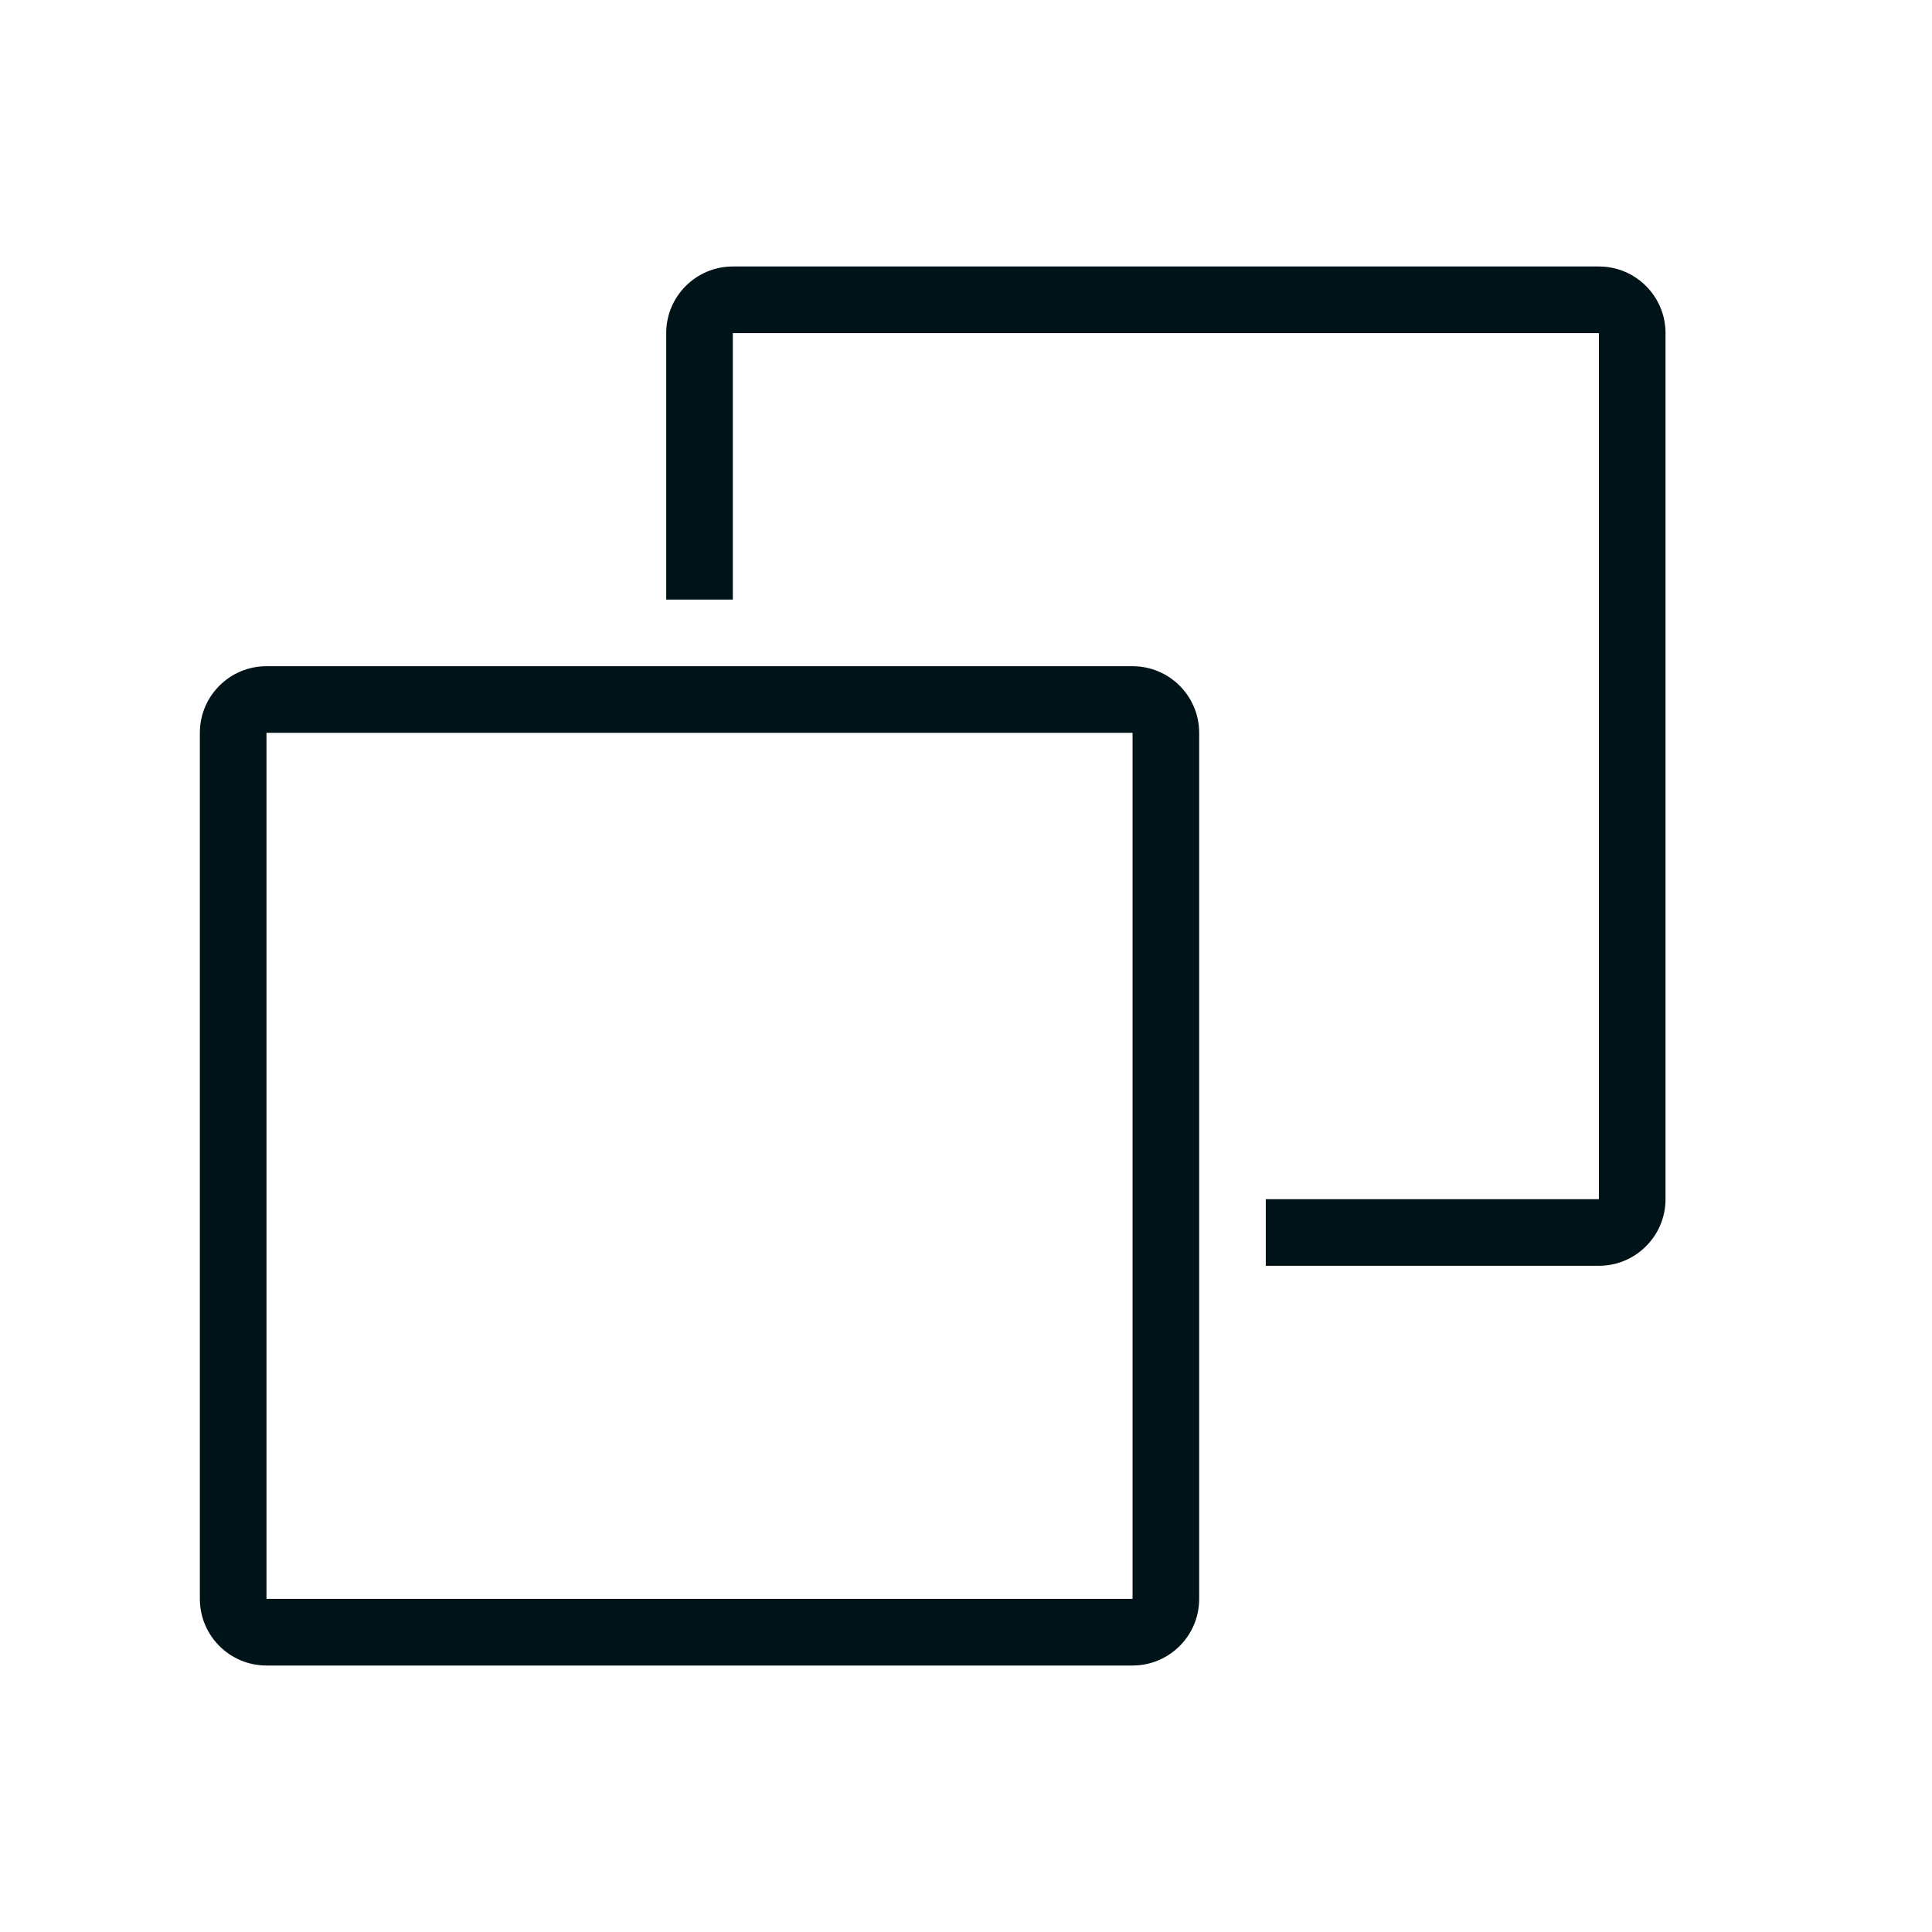 <svg xmlns="http://www.w3.org/2000/svg" width="29" height="29" viewBox="0 0 29 29" fill="none"><path d="M19 18L24 18L24 5L11 5L11 9L10 9L10 5C10 4.448 10.448 4 11 4L24 4C24.552 4 25 4.448 25 5L25 18C25 18.552 24.552 19 24 19L19 19L19 18Z" fill="#001318"></path><path fill-rule="evenodd" clip-rule="evenodd" d="M4 24L17 24L17 11L4 11L4 24ZM17 25C17.552 25 18 24.552 18 24L18 11C18 10.448 17.552 10 17 10L4 10C3.448 10 3 10.448 3 11L3 24C3 24.552 3.448 25 4 25L17 25Z" fill="#001318"></path></svg>